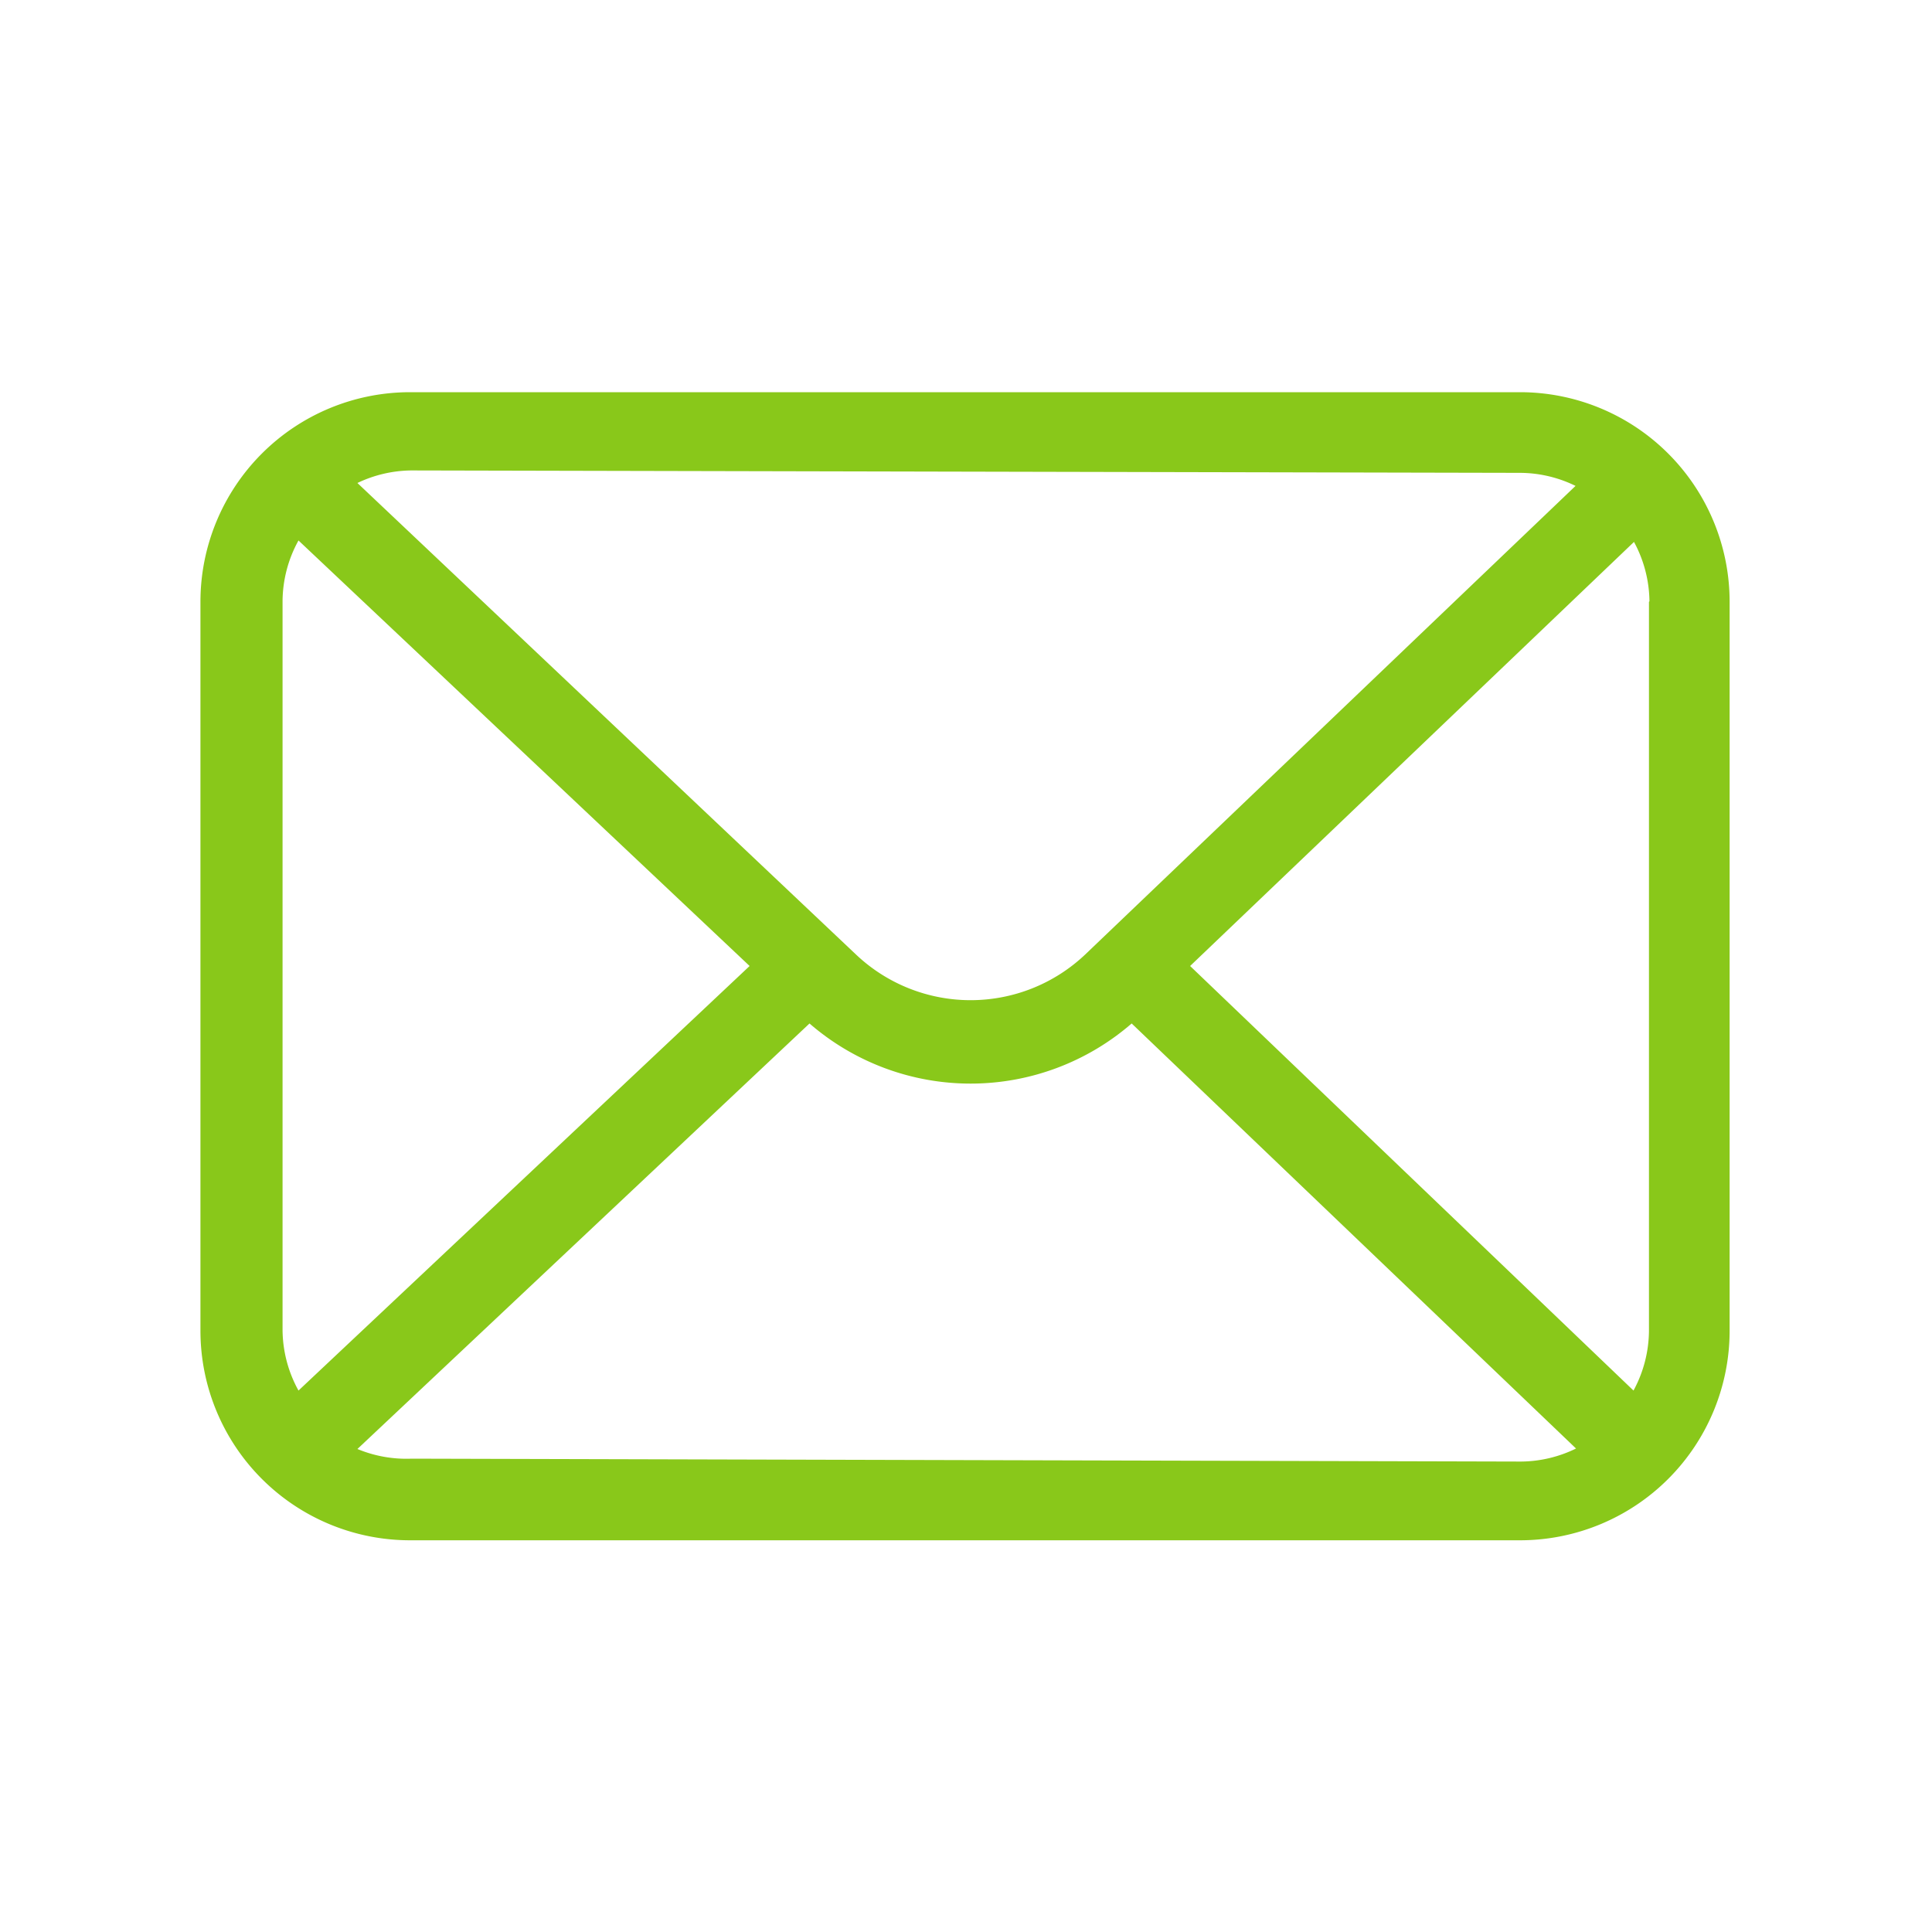<?xml version="1.0" encoding="UTF-8"?> <svg xmlns="http://www.w3.org/2000/svg" id="Layer_1" data-name="Layer 1" viewBox="0 0 40 40"><title>iconițe-contact</title><path d="M31.48,8.12h-23a4.34,4.34,0,0,0-4.33,4.34V27.55a4.34,4.34,0,0,0,4.33,4.34h23a4.34,4.34,0,0,0,4.33-4.34V12.45A4.34,4.34,0,0,0,31.48,8.12Zm2.66,4.34V27.55a2.63,2.63,0,0,1-.32,1.24L24.64,20l9.19-8.78A2.63,2.63,0,0,1,34.15,12.45ZM31.48,9.79a2.63,2.63,0,0,1,1.14.27l-10.15,9.7a3.45,3.45,0,0,1-4.75,0L7.4,10a2.64,2.64,0,0,1,1.12-.26Zm-25.3,19a2.63,2.63,0,0,1-.33-1.26V12.45a2.63,2.63,0,0,1,.33-1.26L15.52,20Zm2.34,1.41A2.64,2.64,0,0,1,7.4,30l9.36-8.81a5.09,5.09,0,0,0,6.67,0l9.2,8.8a2.63,2.63,0,0,1-1.14.27Z" style="fill:#89c81a"></path></svg> 